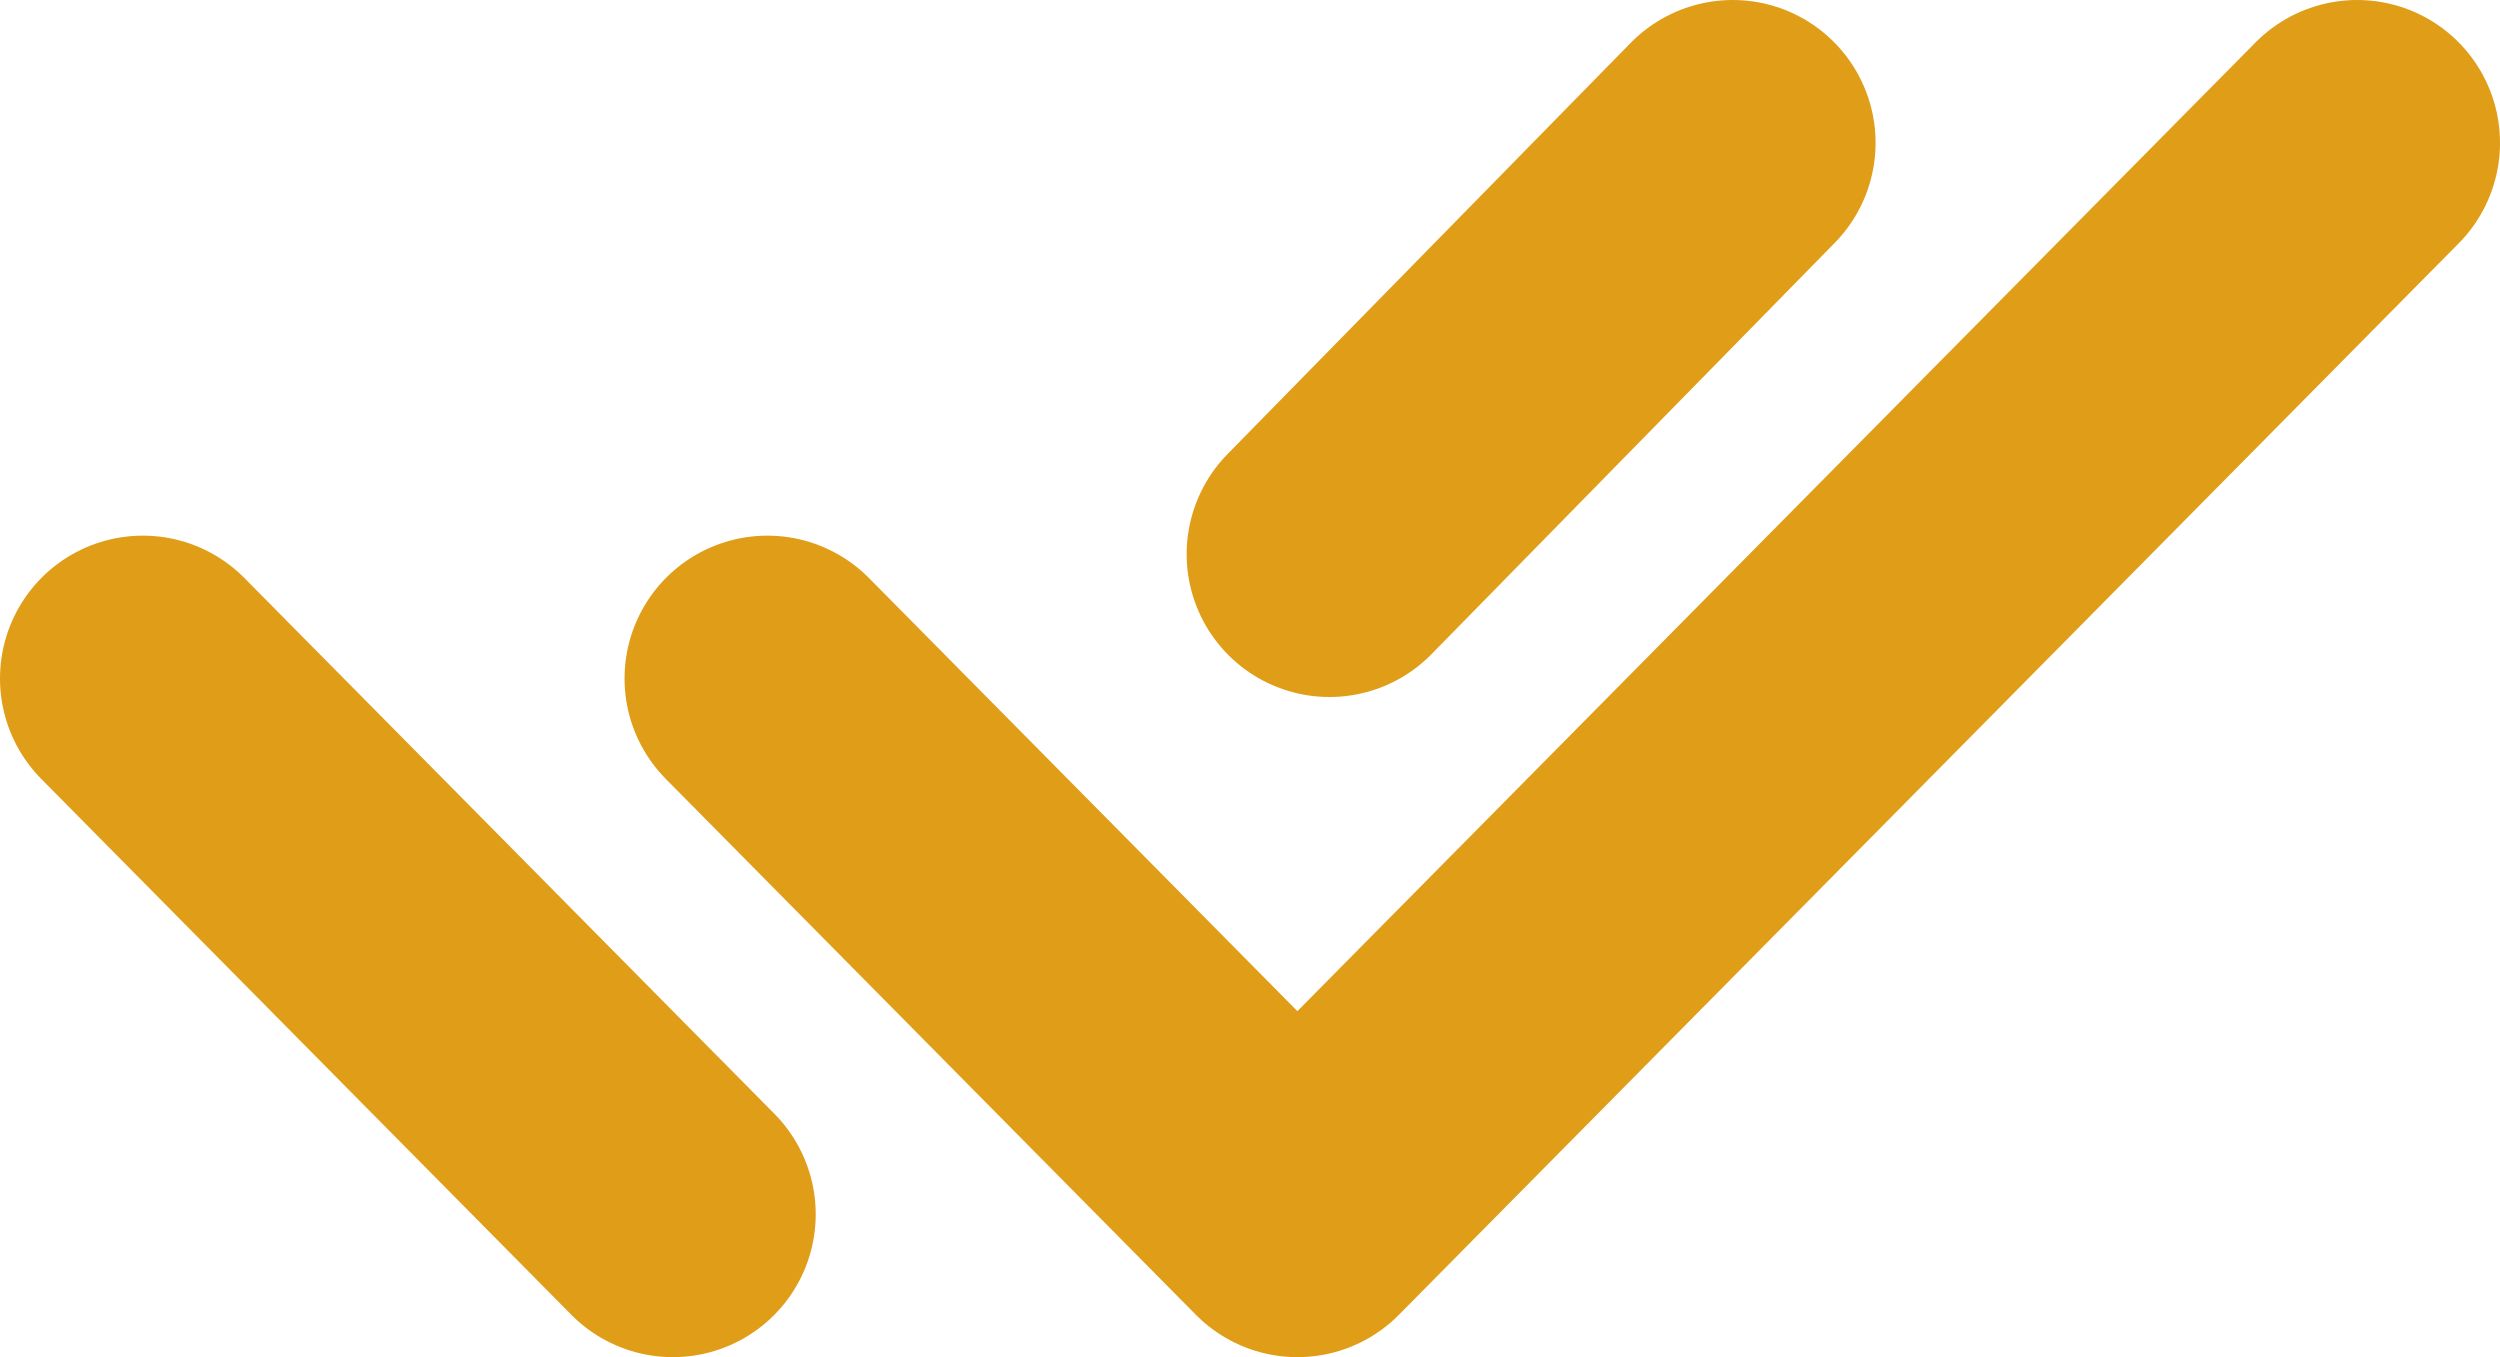 <svg width="70" height="38" viewBox="0 0 70 38" fill="none" xmlns="http://www.w3.org/2000/svg">
<path d="M21.487 18.998L36.327 34L66 4M4 18.998L18.84 34M48.516 4L37.226 15.516" stroke="#E09D17" stroke-width="8" stroke-linecap="round" stroke-linejoin="round"/>
</svg>
